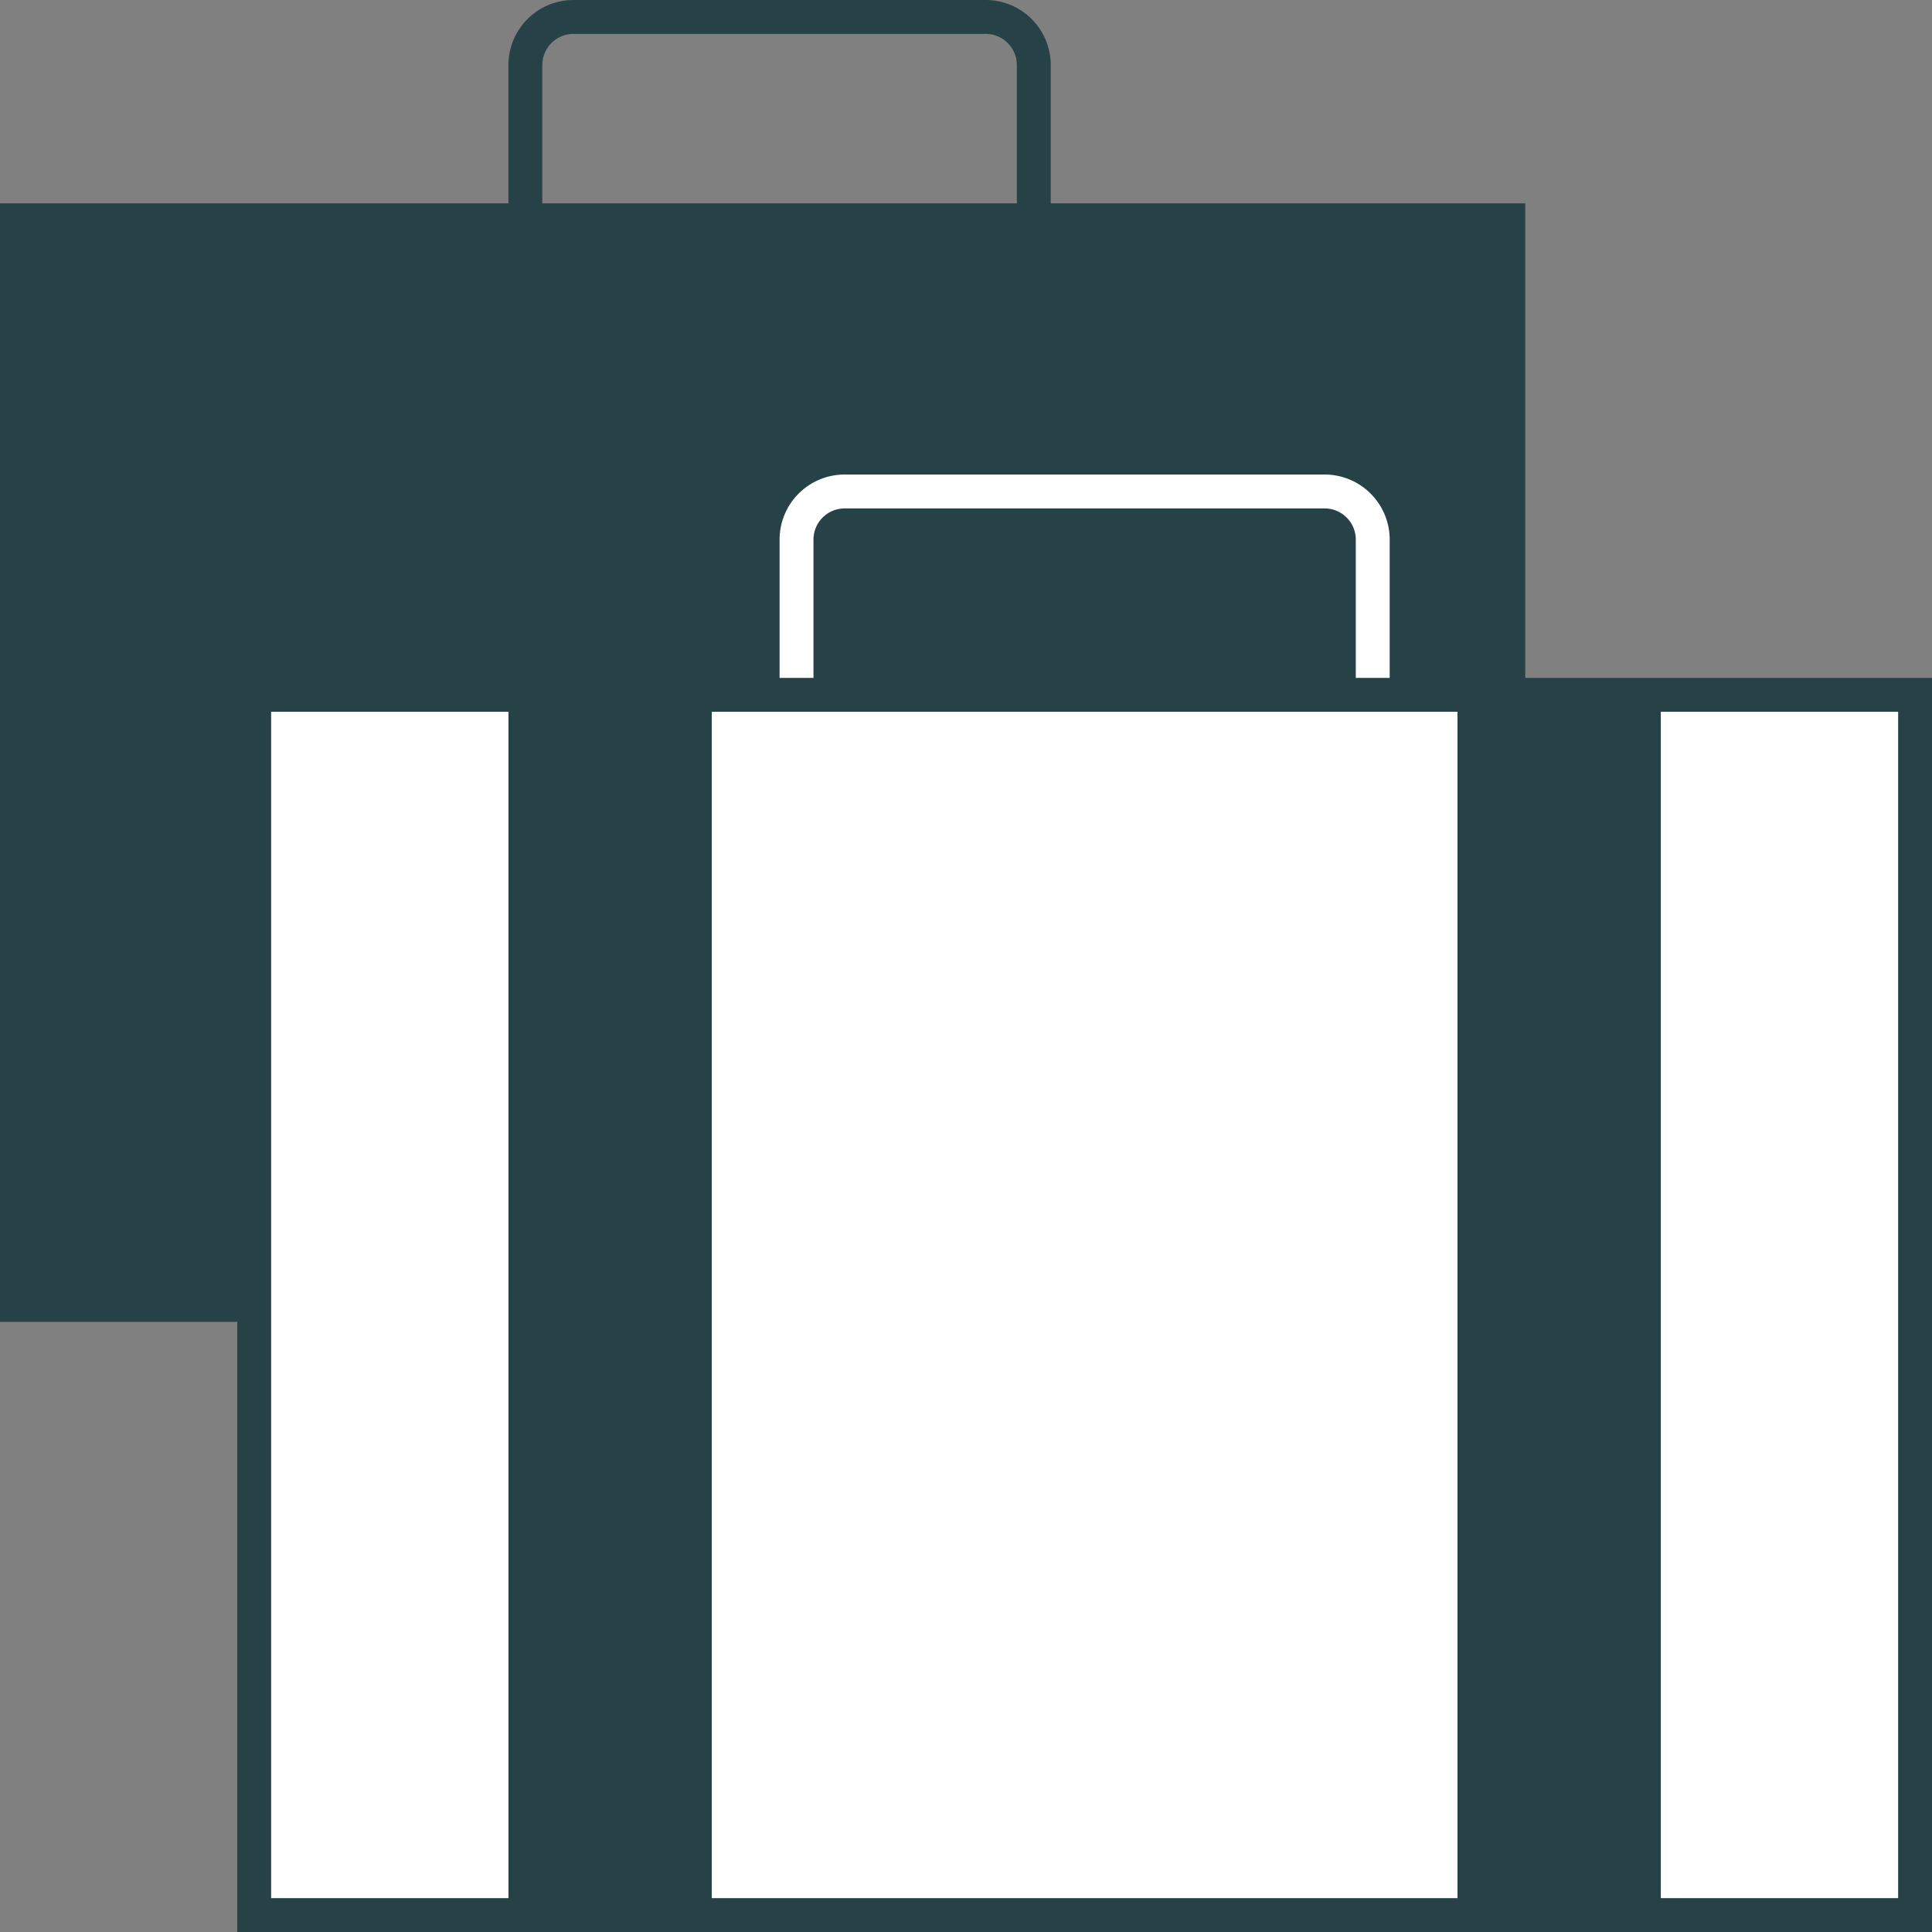 <svg id="Layer_1" data-name="Layer 1" xmlns="http://www.w3.org/2000/svg" viewBox="0 0 57 57"><rect x="0" y="0" width="57" height="57" fill="#808080" stroke="none"/><defs><style>.cls-1{fill:#274247;}.cls-2{fill:#fff;}</style></defs><title>Artboard 5</title><path class="cls-1" d="M45,20V6H31V1.92A1.92,1.92,0,0,0,29.08,0H16.92A1.92,1.92,0,0,0,15,1.92V6H0V39H7V57H57V20ZM15,39V56H8V21h7ZM16,1.92A.92.92,0,0,1,16.92,1H29.08a.92.92,0,0,1,.92.92V6H16ZM43,39V56H21V21H43ZM56,56H49V21h7Z"/><rect class="cls-2" x="8" y="21" width="7" height="35"/><rect class="cls-2" x="21" y="21" width="22" height="35"/><rect class="cls-2" x="49" y="21" width="7" height="35"/><path class="cls-2" d="M24,15.92a.92.92,0,0,1,.92-.92H39.08a.92.92,0,0,1,.92.92V20h1V15.92A1.92,1.92,0,0,0,39.08,14H24.92A1.92,1.92,0,0,0,23,15.92V20h1Z"/></svg>